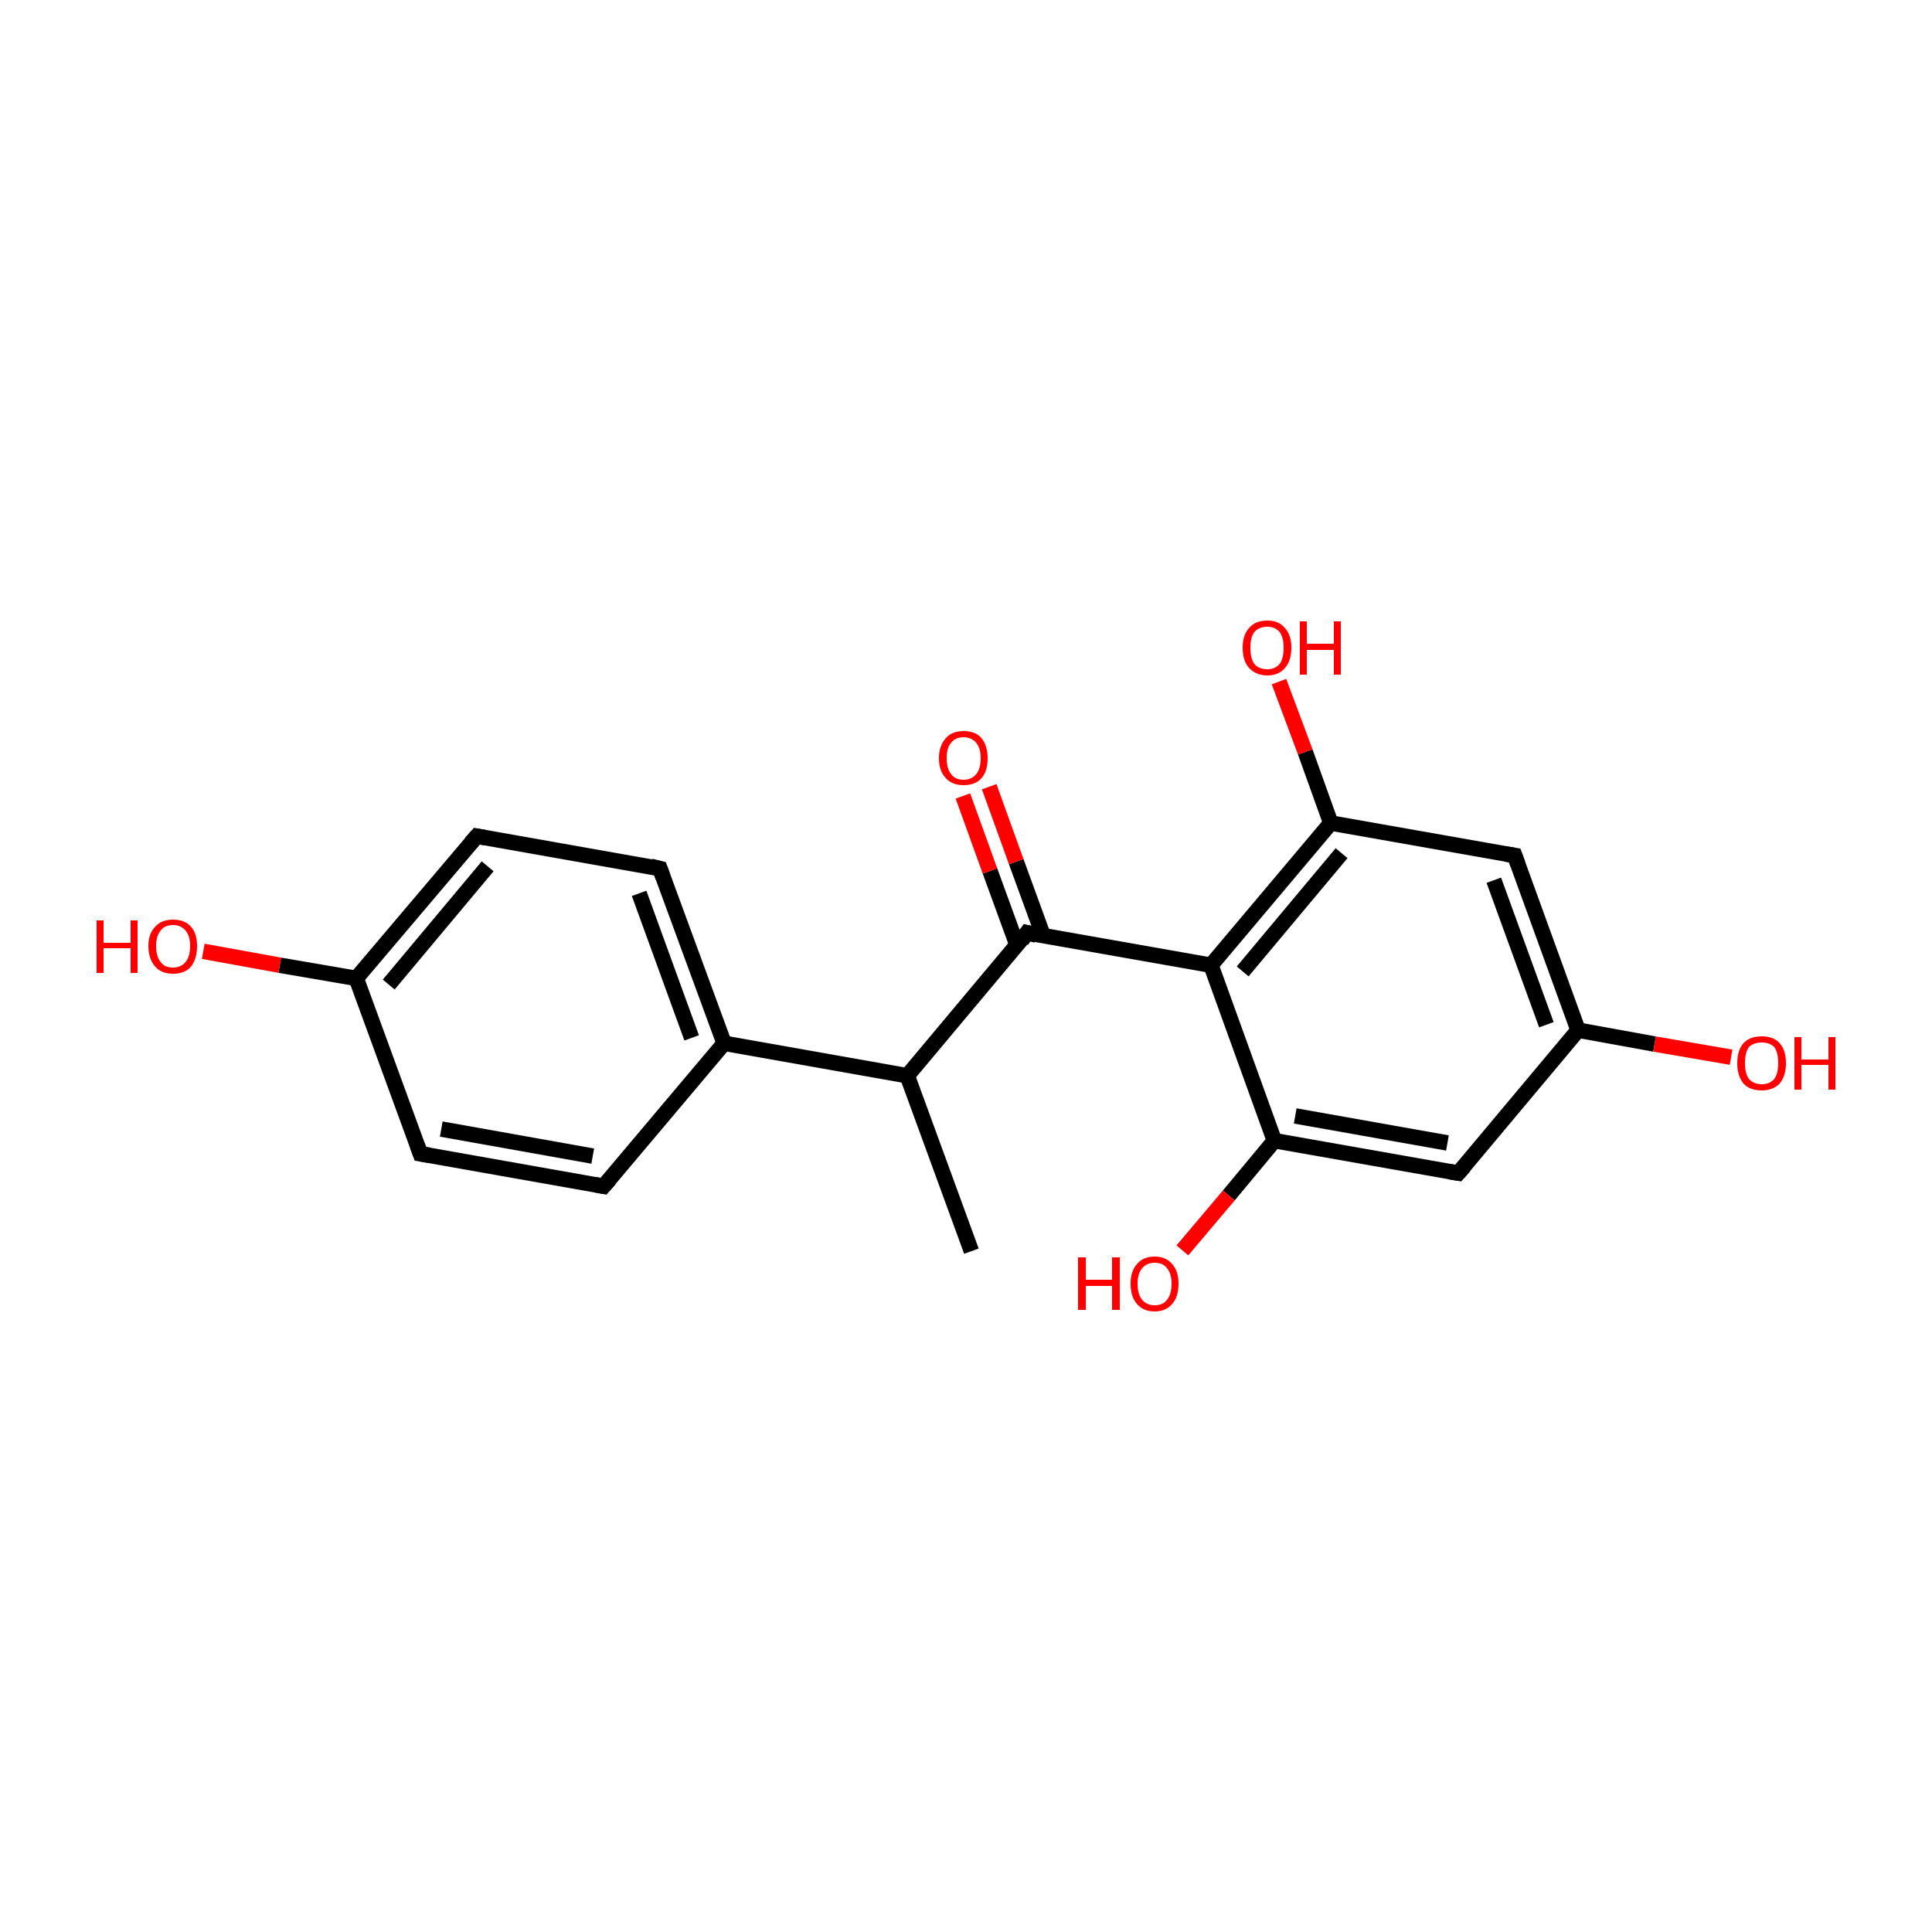 <?xml version='1.0' encoding='iso-8859-1'?>
<svg version='1.1' baseProfile='full'
              xmlns='http://www.w3.org/2000/svg'
                      xmlns:rdkit='http://www.rdkit.org/xml'
                      xmlns:xlink='http://www.w3.org/1999/xlink'
                  xml:space='preserve'
width='250px' height='250px' viewBox='0 0 250 250'>
<!-- END OF HEADER -->
<rect style='opacity:1.0;fill:#FFFFFF;stroke:none' width='250.0' height='250.0' x='0.0' y='0.0'> </rect>
<path class='bond-0 atom-0 atom-7' d='M 125.7,161.9 L 117.4,139.2' style='fill:none;fill-rule:evenodd;stroke:#000000;stroke-width:2.0px;stroke-linecap:butt;stroke-linejoin:miter;stroke-opacity:1' />
<path class='bond-1 atom-1 atom-3' d='M 78.1,153.5 L 54.4,149.3' style='fill:none;fill-rule:evenodd;stroke:#000000;stroke-width:2.0px;stroke-linecap:butt;stroke-linejoin:miter;stroke-opacity:1' />
<path class='bond-1 atom-1 atom-3' d='M 76.7,149.6 L 57.1,146.1' style='fill:none;fill-rule:evenodd;stroke:#000000;stroke-width:2.0px;stroke-linecap:butt;stroke-linejoin:miter;stroke-opacity:1' />
<path class='bond-2 atom-1 atom-8' d='M 78.1,153.5 L 93.7,135.0' style='fill:none;fill-rule:evenodd;stroke:#000000;stroke-width:2.0px;stroke-linecap:butt;stroke-linejoin:miter;stroke-opacity:1' />
<path class='bond-3 atom-2 atom-4' d='M 85.4,112.4 L 61.7,108.2' style='fill:none;fill-rule:evenodd;stroke:#000000;stroke-width:2.0px;stroke-linecap:butt;stroke-linejoin:miter;stroke-opacity:1' />
<path class='bond-4 atom-2 atom-8' d='M 85.4,112.4 L 93.7,135.0' style='fill:none;fill-rule:evenodd;stroke:#000000;stroke-width:2.0px;stroke-linecap:butt;stroke-linejoin:miter;stroke-opacity:1' />
<path class='bond-4 atom-2 atom-8' d='M 82.7,115.6 L 89.5,134.3' style='fill:none;fill-rule:evenodd;stroke:#000000;stroke-width:2.0px;stroke-linecap:butt;stroke-linejoin:miter;stroke-opacity:1' />
<path class='bond-5 atom-3 atom-9' d='M 54.4,149.3 L 46.1,126.6' style='fill:none;fill-rule:evenodd;stroke:#000000;stroke-width:2.0px;stroke-linecap:butt;stroke-linejoin:miter;stroke-opacity:1' />
<path class='bond-6 atom-4 atom-9' d='M 61.7,108.2 L 46.1,126.6' style='fill:none;fill-rule:evenodd;stroke:#000000;stroke-width:2.0px;stroke-linecap:butt;stroke-linejoin:miter;stroke-opacity:1' />
<path class='bond-6 atom-4 atom-9' d='M 63.1,112.1 L 50.3,127.4' style='fill:none;fill-rule:evenodd;stroke:#000000;stroke-width:2.0px;stroke-linecap:butt;stroke-linejoin:miter;stroke-opacity:1' />
<path class='bond-7 atom-5 atom-10' d='M 196.0,110.7 L 204.2,133.3' style='fill:none;fill-rule:evenodd;stroke:#000000;stroke-width:2.0px;stroke-linecap:butt;stroke-linejoin:miter;stroke-opacity:1' />
<path class='bond-7 atom-5 atom-10' d='M 193.3,113.9 L 200.1,132.6' style='fill:none;fill-rule:evenodd;stroke:#000000;stroke-width:2.0px;stroke-linecap:butt;stroke-linejoin:miter;stroke-opacity:1' />
<path class='bond-8 atom-5 atom-11' d='M 196.0,110.7 L 172.2,106.5' style='fill:none;fill-rule:evenodd;stroke:#000000;stroke-width:2.0px;stroke-linecap:butt;stroke-linejoin:miter;stroke-opacity:1' />
<path class='bond-9 atom-6 atom-10' d='M 188.7,151.8 L 204.2,133.3' style='fill:none;fill-rule:evenodd;stroke:#000000;stroke-width:2.0px;stroke-linecap:butt;stroke-linejoin:miter;stroke-opacity:1' />
<path class='bond-10 atom-6 atom-12' d='M 188.7,151.8 L 164.9,147.6' style='fill:none;fill-rule:evenodd;stroke:#000000;stroke-width:2.0px;stroke-linecap:butt;stroke-linejoin:miter;stroke-opacity:1' />
<path class='bond-10 atom-6 atom-12' d='M 187.3,147.9 L 167.6,144.4' style='fill:none;fill-rule:evenodd;stroke:#000000;stroke-width:2.0px;stroke-linecap:butt;stroke-linejoin:miter;stroke-opacity:1' />
<path class='bond-11 atom-7 atom-8' d='M 117.4,139.2 L 93.7,135.0' style='fill:none;fill-rule:evenodd;stroke:#000000;stroke-width:2.0px;stroke-linecap:butt;stroke-linejoin:miter;stroke-opacity:1' />
<path class='bond-12 atom-7 atom-14' d='M 117.4,139.2 L 132.9,120.7' style='fill:none;fill-rule:evenodd;stroke:#000000;stroke-width:2.0px;stroke-linecap:butt;stroke-linejoin:miter;stroke-opacity:1' />
<path class='bond-13 atom-9 atom-15' d='M 46.1,126.6 L 36.2,124.9' style='fill:none;fill-rule:evenodd;stroke:#000000;stroke-width:2.0px;stroke-linecap:butt;stroke-linejoin:miter;stroke-opacity:1' />
<path class='bond-13 atom-9 atom-15' d='M 36.2,124.9 L 26.3,123.1' style='fill:none;fill-rule:evenodd;stroke:#FF0000;stroke-width:2.0px;stroke-linecap:butt;stroke-linejoin:miter;stroke-opacity:1' />
<path class='bond-14 atom-10 atom-16' d='M 204.2,133.3 L 214.1,135.1' style='fill:none;fill-rule:evenodd;stroke:#000000;stroke-width:2.0px;stroke-linecap:butt;stroke-linejoin:miter;stroke-opacity:1' />
<path class='bond-14 atom-10 atom-16' d='M 214.1,135.1 L 224.0,136.8' style='fill:none;fill-rule:evenodd;stroke:#FF0000;stroke-width:2.0px;stroke-linecap:butt;stroke-linejoin:miter;stroke-opacity:1' />
<path class='bond-15 atom-11 atom-13' d='M 172.2,106.5 L 156.7,124.9' style='fill:none;fill-rule:evenodd;stroke:#000000;stroke-width:2.0px;stroke-linecap:butt;stroke-linejoin:miter;stroke-opacity:1' />
<path class='bond-15 atom-11 atom-13' d='M 173.6,110.4 L 160.8,125.7' style='fill:none;fill-rule:evenodd;stroke:#000000;stroke-width:2.0px;stroke-linecap:butt;stroke-linejoin:miter;stroke-opacity:1' />
<path class='bond-16 atom-11 atom-17' d='M 172.2,106.5 L 168.9,97.3' style='fill:none;fill-rule:evenodd;stroke:#000000;stroke-width:2.0px;stroke-linecap:butt;stroke-linejoin:miter;stroke-opacity:1' />
<path class='bond-16 atom-11 atom-17' d='M 168.9,97.3 L 165.5,88.2' style='fill:none;fill-rule:evenodd;stroke:#FF0000;stroke-width:2.0px;stroke-linecap:butt;stroke-linejoin:miter;stroke-opacity:1' />
<path class='bond-17 atom-12 atom-13' d='M 164.9,147.6 L 156.7,124.9' style='fill:none;fill-rule:evenodd;stroke:#000000;stroke-width:2.0px;stroke-linecap:butt;stroke-linejoin:miter;stroke-opacity:1' />
<path class='bond-18 atom-12 atom-18' d='M 164.9,147.6 L 159.0,154.7' style='fill:none;fill-rule:evenodd;stroke:#000000;stroke-width:2.0px;stroke-linecap:butt;stroke-linejoin:miter;stroke-opacity:1' />
<path class='bond-18 atom-12 atom-18' d='M 159.0,154.7 L 153.0,161.8' style='fill:none;fill-rule:evenodd;stroke:#FF0000;stroke-width:2.0px;stroke-linecap:butt;stroke-linejoin:miter;stroke-opacity:1' />
<path class='bond-19 atom-13 atom-14' d='M 156.7,124.9 L 132.9,120.7' style='fill:none;fill-rule:evenodd;stroke:#000000;stroke-width:2.0px;stroke-linecap:butt;stroke-linejoin:miter;stroke-opacity:1' />
<path class='bond-20 atom-14 atom-19' d='M 135.0,121.1 L 131.5,111.5' style='fill:none;fill-rule:evenodd;stroke:#000000;stroke-width:2.0px;stroke-linecap:butt;stroke-linejoin:miter;stroke-opacity:1' />
<path class='bond-20 atom-14 atom-19' d='M 131.5,111.5 L 128.0,101.8' style='fill:none;fill-rule:evenodd;stroke:#FF0000;stroke-width:2.0px;stroke-linecap:butt;stroke-linejoin:miter;stroke-opacity:1' />
<path class='bond-20 atom-14 atom-19' d='M 131.6,122.3 L 128.1,112.7' style='fill:none;fill-rule:evenodd;stroke:#000000;stroke-width:2.0px;stroke-linecap:butt;stroke-linejoin:miter;stroke-opacity:1' />
<path class='bond-20 atom-14 atom-19' d='M 128.1,112.7 L 124.6,103.0' style='fill:none;fill-rule:evenodd;stroke:#FF0000;stroke-width:2.0px;stroke-linecap:butt;stroke-linejoin:miter;stroke-opacity:1' />
<path d='M 77.0,153.3 L 78.1,153.5 L 78.9,152.6' style='fill:none;stroke:#000000;stroke-width:2.0px;stroke-linecap:butt;stroke-linejoin:miter;stroke-opacity:1;' />
<path d='M 84.2,112.1 L 85.4,112.4 L 85.8,113.5' style='fill:none;stroke:#000000;stroke-width:2.0px;stroke-linecap:butt;stroke-linejoin:miter;stroke-opacity:1;' />
<path d='M 55.6,149.5 L 54.4,149.3 L 54.0,148.2' style='fill:none;stroke:#000000;stroke-width:2.0px;stroke-linecap:butt;stroke-linejoin:miter;stroke-opacity:1;' />
<path d='M 62.8,108.4 L 61.7,108.2 L 60.9,109.1' style='fill:none;stroke:#000000;stroke-width:2.0px;stroke-linecap:butt;stroke-linejoin:miter;stroke-opacity:1;' />
<path d='M 196.4,111.8 L 196.0,110.7 L 194.8,110.5' style='fill:none;stroke:#000000;stroke-width:2.0px;stroke-linecap:butt;stroke-linejoin:miter;stroke-opacity:1;' />
<path d='M 189.5,150.9 L 188.7,151.8 L 187.5,151.6' style='fill:none;stroke:#000000;stroke-width:2.0px;stroke-linecap:butt;stroke-linejoin:miter;stroke-opacity:1;' />
<path d='M 132.2,121.7 L 132.9,120.7 L 134.1,121.0' style='fill:none;stroke:#000000;stroke-width:2.0px;stroke-linecap:butt;stroke-linejoin:miter;stroke-opacity:1;' />
<path class='atom-15' d='M 12.5 119.1
L 13.4 119.1
L 13.4 122.0
L 16.9 122.0
L 16.9 119.1
L 17.8 119.1
L 17.8 125.9
L 16.9 125.9
L 16.9 122.7
L 13.4 122.7
L 13.4 125.9
L 12.5 125.9
L 12.5 119.1
' fill='#FF0000'/>
<path class='atom-15' d='M 19.2 122.4
Q 19.2 120.8, 20.1 119.9
Q 20.9 119.0, 22.4 119.0
Q 23.9 119.0, 24.7 119.9
Q 25.5 120.8, 25.5 122.4
Q 25.5 124.1, 24.7 125.1
Q 23.9 126.0, 22.4 126.0
Q 20.9 126.0, 20.1 125.1
Q 19.2 124.1, 19.2 122.4
M 22.4 125.2
Q 23.4 125.2, 24.0 124.5
Q 24.6 123.8, 24.6 122.4
Q 24.6 121.1, 24.0 120.4
Q 23.4 119.7, 22.4 119.7
Q 21.3 119.7, 20.8 120.4
Q 20.2 121.1, 20.2 122.4
Q 20.2 123.8, 20.8 124.5
Q 21.3 125.2, 22.4 125.2
' fill='#FF0000'/>
<path class='atom-16' d='M 224.8 137.6
Q 224.8 135.9, 225.6 135.0
Q 226.4 134.1, 228.0 134.1
Q 229.5 134.1, 230.3 135.0
Q 231.1 135.9, 231.1 137.6
Q 231.1 139.2, 230.3 140.2
Q 229.4 141.1, 228.0 141.1
Q 226.4 141.1, 225.6 140.2
Q 224.8 139.2, 224.8 137.6
M 228.0 140.3
Q 229.0 140.3, 229.6 139.6
Q 230.1 138.9, 230.1 137.6
Q 230.1 136.2, 229.6 135.5
Q 229.0 134.9, 228.0 134.9
Q 226.9 134.9, 226.3 135.5
Q 225.8 136.2, 225.8 137.6
Q 225.8 138.9, 226.3 139.6
Q 226.9 140.3, 228.0 140.3
' fill='#FF0000'/>
<path class='atom-16' d='M 232.2 134.2
L 233.1 134.2
L 233.1 137.1
L 236.6 137.1
L 236.6 134.2
L 237.5 134.2
L 237.5 141.0
L 236.6 141.0
L 236.6 137.8
L 233.1 137.8
L 233.1 141.0
L 232.2 141.0
L 232.2 134.2
' fill='#FF0000'/>
<path class='atom-17' d='M 160.8 83.8
Q 160.8 82.2, 161.6 81.3
Q 162.4 80.3, 164.0 80.3
Q 165.5 80.3, 166.3 81.3
Q 167.1 82.2, 167.1 83.8
Q 167.1 85.5, 166.3 86.4
Q 165.5 87.4, 164.0 87.4
Q 162.5 87.4, 161.6 86.4
Q 160.8 85.5, 160.8 83.8
M 164.0 86.6
Q 165.0 86.6, 165.6 85.9
Q 166.1 85.2, 166.1 83.8
Q 166.1 82.5, 165.6 81.8
Q 165.0 81.1, 164.0 81.1
Q 162.9 81.1, 162.3 81.8
Q 161.8 82.5, 161.8 83.8
Q 161.8 85.2, 162.3 85.9
Q 162.9 86.6, 164.0 86.6
' fill='#FF0000'/>
<path class='atom-17' d='M 168.2 80.4
L 169.1 80.4
L 169.1 83.3
L 172.6 83.3
L 172.6 80.4
L 173.5 80.4
L 173.5 87.3
L 172.6 87.3
L 172.6 84.1
L 169.1 84.1
L 169.1 87.3
L 168.2 87.3
L 168.2 80.4
' fill='#FF0000'/>
<path class='atom-18' d='M 139.5 162.7
L 140.5 162.7
L 140.5 165.6
L 143.9 165.6
L 143.9 162.7
L 144.9 162.7
L 144.9 169.5
L 143.9 169.5
L 143.9 166.4
L 140.5 166.4
L 140.5 169.5
L 139.5 169.5
L 139.5 162.7
' fill='#FF0000'/>
<path class='atom-18' d='M 146.3 166.1
Q 146.3 164.5, 147.1 163.6
Q 147.9 162.6, 149.4 162.6
Q 150.9 162.6, 151.7 163.6
Q 152.5 164.5, 152.5 166.1
Q 152.5 167.8, 151.7 168.7
Q 150.9 169.7, 149.4 169.7
Q 147.9 169.7, 147.1 168.7
Q 146.3 167.8, 146.3 166.1
M 149.4 168.9
Q 150.5 168.9, 151.0 168.2
Q 151.6 167.5, 151.6 166.1
Q 151.6 164.8, 151.0 164.1
Q 150.5 163.4, 149.4 163.4
Q 148.4 163.4, 147.8 164.1
Q 147.2 164.8, 147.2 166.1
Q 147.2 167.5, 147.8 168.2
Q 148.4 168.9, 149.4 168.9
' fill='#FF0000'/>
<path class='atom-19' d='M 121.5 98.1
Q 121.5 96.5, 122.4 95.5
Q 123.2 94.6, 124.7 94.6
Q 126.2 94.6, 127.0 95.5
Q 127.8 96.5, 127.8 98.1
Q 127.8 99.8, 127.0 100.7
Q 126.2 101.6, 124.7 101.6
Q 123.2 101.6, 122.4 100.7
Q 121.5 99.8, 121.5 98.1
M 124.7 100.9
Q 125.7 100.9, 126.3 100.2
Q 126.9 99.5, 126.9 98.1
Q 126.9 96.8, 126.3 96.1
Q 125.7 95.4, 124.7 95.4
Q 123.6 95.4, 123.1 96.1
Q 122.5 96.7, 122.5 98.1
Q 122.5 99.5, 123.1 100.2
Q 123.6 100.9, 124.7 100.9
' fill='#FF0000'/>
</svg>
